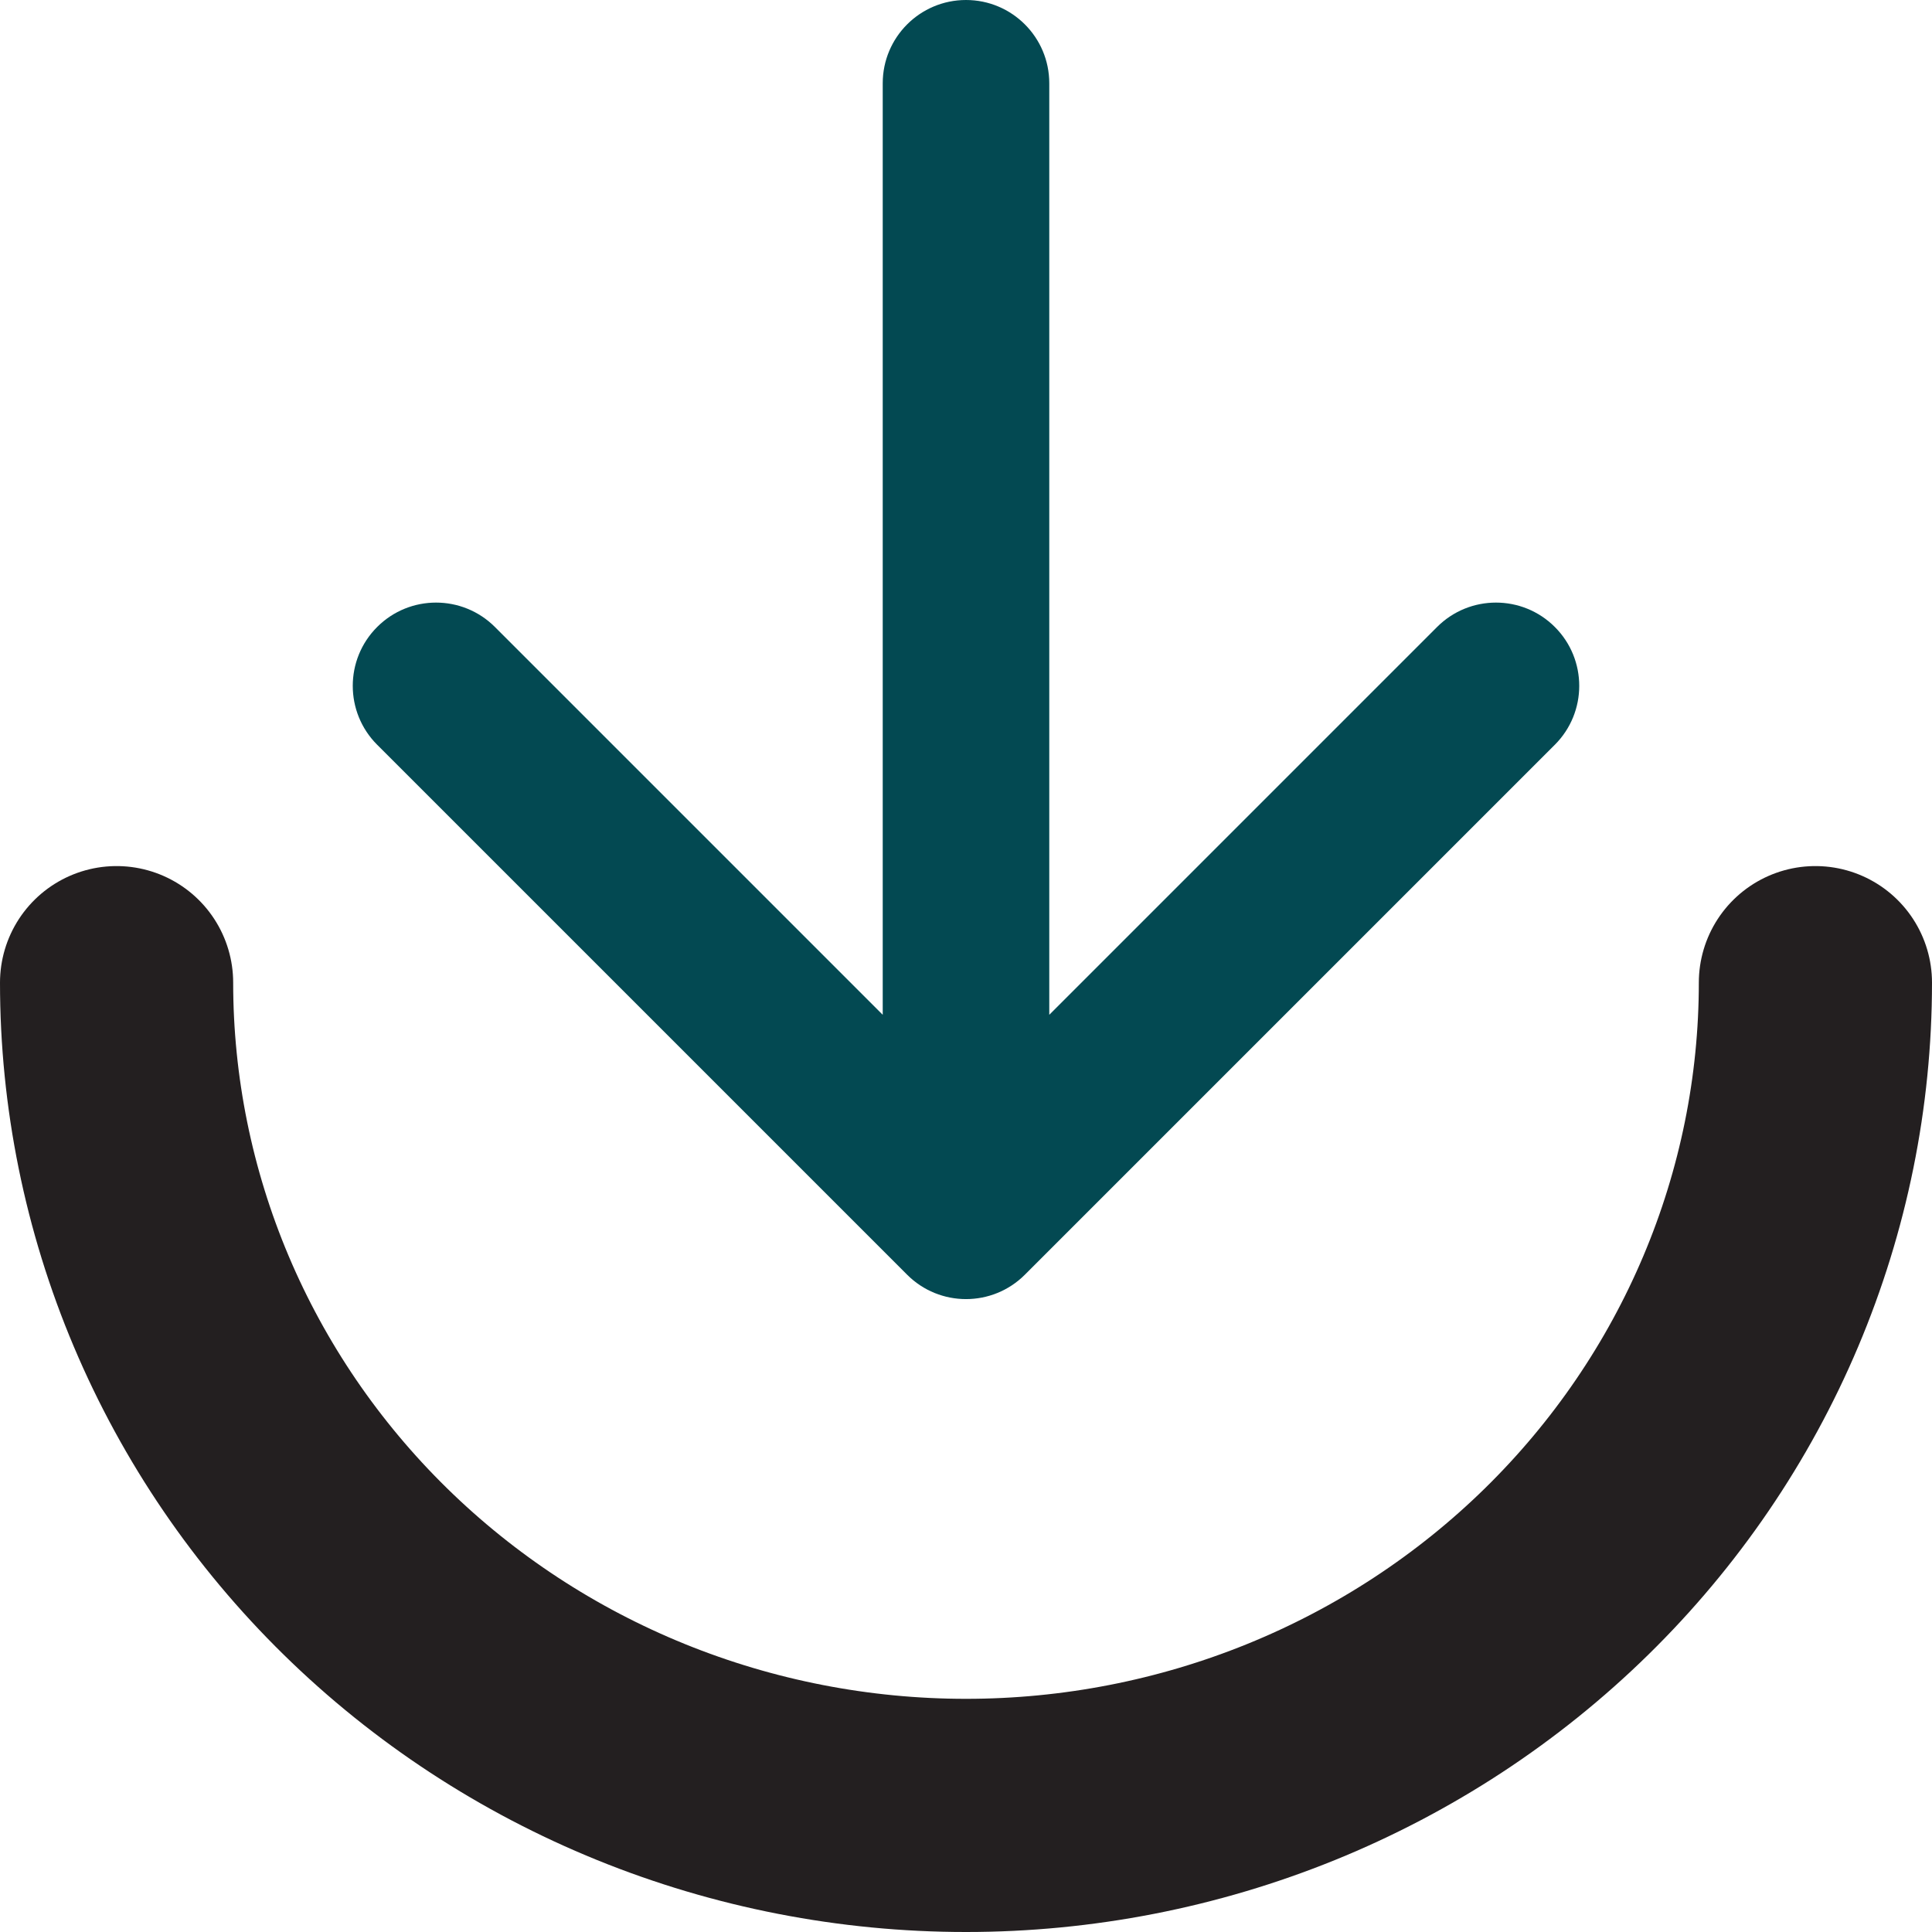 <svg width="116" height="116" viewBox="0 0 116 116" fill="none" xmlns="http://www.w3.org/2000/svg">
<path d="M109 59C109 65.566 107.681 72.068 105.118 78.134C102.555 84.201 98.798 89.712 94.062 94.355C89.327 98.998 83.704 102.681 77.517 105.194C71.329 107.707 64.697 109 58 109C51.303 109 44.671 107.707 38.483 105.194C32.295 102.681 26.673 98.998 21.938 94.355C17.202 89.712 13.445 84.2 10.882 78.134C8.319 72.068 7 65.566 7 59" stroke="#231F20" stroke-width="14" stroke-linecap="round"/>
<path d="M63 5C63 2.239 60.761 -1.20706e-07 58 0C55.239 1.20706e-07 53 2.239 53 5L63 5ZM54.465 76.535C56.417 78.488 59.583 78.488 61.535 76.535L93.355 44.716C95.308 42.763 95.308 39.597 93.355 37.645C91.403 35.692 88.237 35.692 86.284 37.645L58 65.929L29.716 37.645C27.763 35.692 24.597 35.692 22.645 37.645C20.692 39.597 20.692 42.763 22.645 44.716L54.465 76.535ZM53 5L53 73L63 73L63 5L53 5Z" fill="#034952"/>
</svg>

